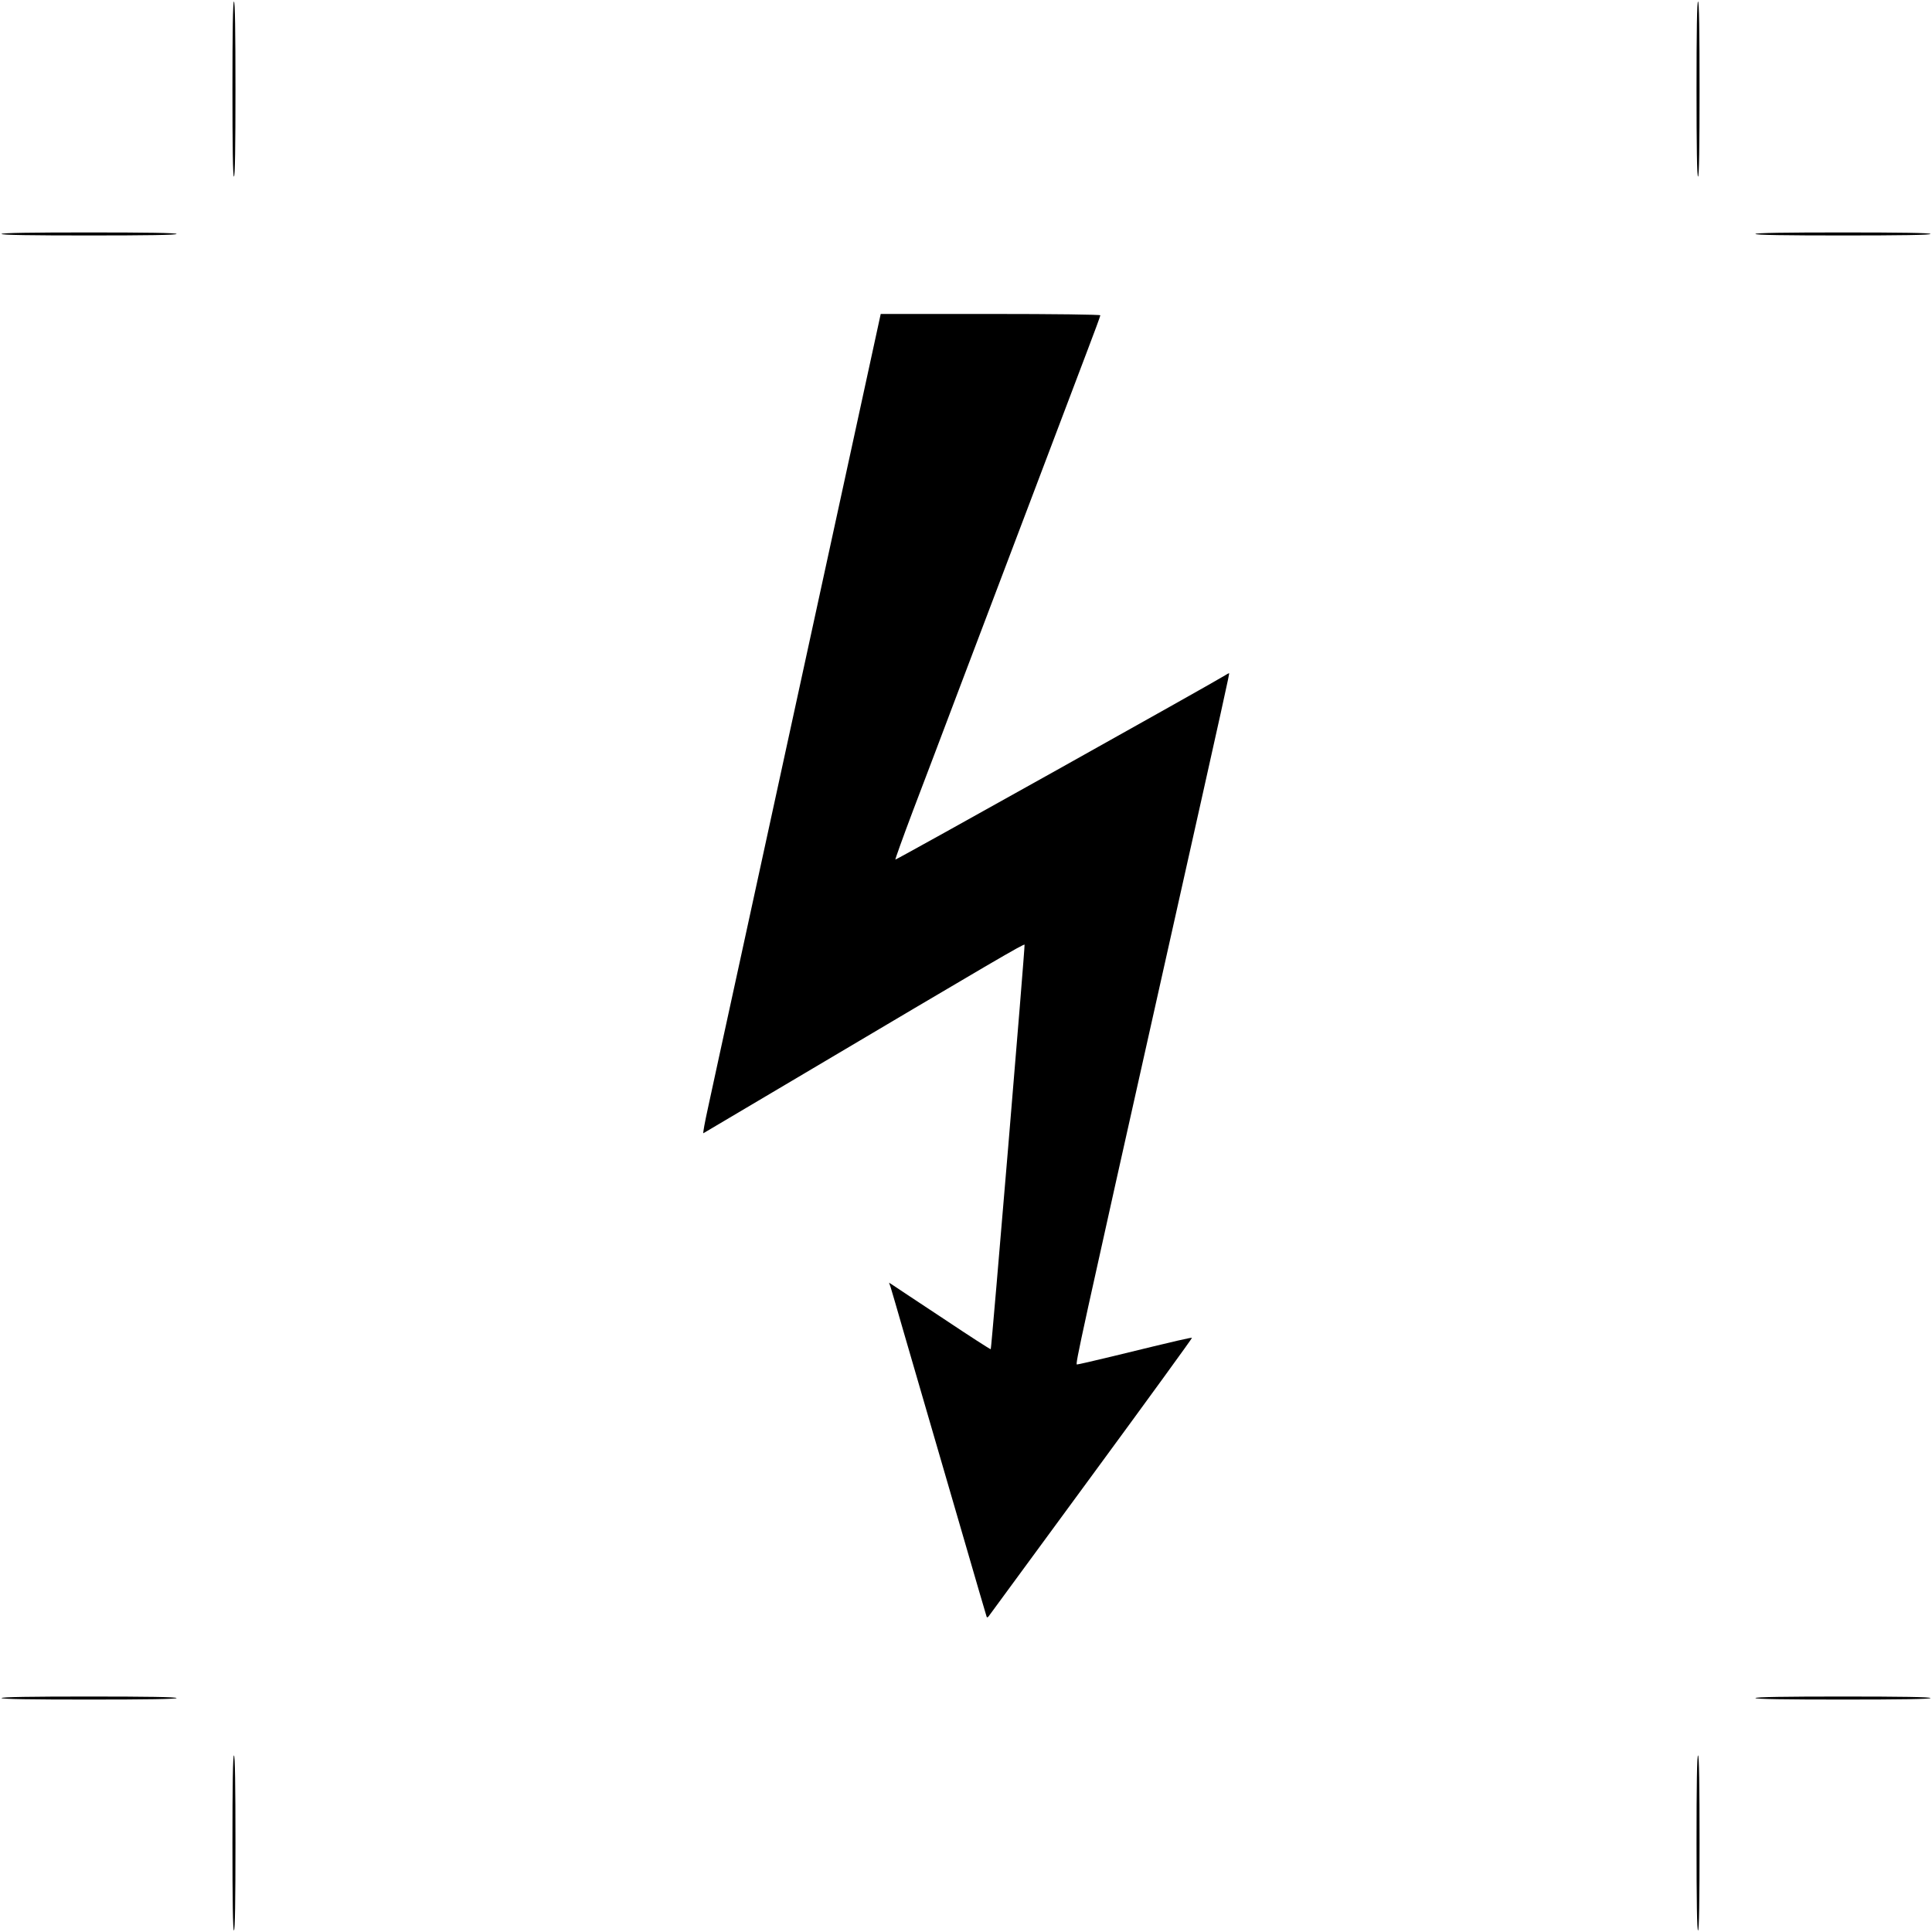 <?xml version="1.0" standalone="no"?>
<!DOCTYPE svg PUBLIC "-//W3C//DTD SVG 20010904//EN"
 "http://www.w3.org/TR/2001/REC-SVG-20010904/DTD/svg10.dtd">
<svg version="1.0" xmlns="http://www.w3.org/2000/svg"
 width="1280pt" height="1280pt" viewBox="0 0 1280 1280"
 preserveAspectRatio="xMidYMid meet">
<g transform="translate(0,1280) scale(0.1,-0.1)"
fill="#000000" stroke="none">
<path d="M1540 12210 c0 -380 3 -580 10 -580 7 0 10 200 10 580 0 380 -3 580
-10 580 -7 0 -10 -200 -10 -580z"/>
<path d="M11240 12210 c0 -380 3 -580 10 -580 7 0 10 200 10 580 0 380 -3 580
-10 580 -7 0 -10 -200 -10 -580z"/>
<path d="M10 11250 c0 -7 200 -10 580 -10 380 0 580 3 580 10 0 7 -200 10
-580 10 -380 0 -580 -3 -580 -10z"/>
<path d="M11630 11250 c0 -7 200 -10 580 -10 380 0 580 3 580 10 0 7 -200 10
-580 10 -380 0 -580 -3 -580 -10z"/>
<path d="M5678 9998 c-160 -733 -484 -2222 -784 -3603 -91 -418 -183 -838
-203 -933 -21 -95 -35 -171 -31 -170 3 2 269 159 591 350 1341 795 1534 908
1537 899 4 -11 -219 -2675 -224 -2680 -2 -2 -142 88 -311 201 -170 112 -320
212 -335 222 l-28 18 10 -28 c5 -16 46 -155 90 -309 45 -154 117 -401 160
-550 43 -148 147 -504 230 -790 83 -286 153 -526 156 -534 3 -11 9 -8 21 10
10 13 316 431 681 928 365 497 661 905 659 907 -4 4 -71 -11 -526 -122 -123
-30 -229 -54 -236 -54 -12 0 13 115 595 2715 398 1777 417 1865 413 1865 -2 0
-14 -6 -26 -14 -63 -41 -2181 -1225 -2185 -1221 -2 2 50 147 116 322 67 175
207 545 312 823 105 278 318 838 472 1245 154 407 320 845 369 974 49 128 89
237 89 242 0 5 -304 9 -728 9 l-727 0 -157 -722z"/>
<path d="M10 1550 c0 -7 200 -10 580 -10 380 0 580 3 580 10 0 7 -200 10 -580
10 -380 0 -580 -3 -580 -10z"/>
<path d="M11630 1550 c0 -7 200 -10 580 -10 380 0 580 3 580 10 0 7 -200 10
-580 10 -380 0 -580 -3 -580 -10z"/>
<path d="M1540 590 c0 -380 3 -580 10 -580 7 0 10 200 10 580 0 380 -3 580
-10 580 -7 0 -10 -200 -10 -580z"/>
<path d="M11240 590 c0 -380 3 -580 10 -580 7 0 10 200 10 580 0 380 -3 580
-10 580 -7 0 -10 -200 -10 -580z"/>
</g>
</svg>
